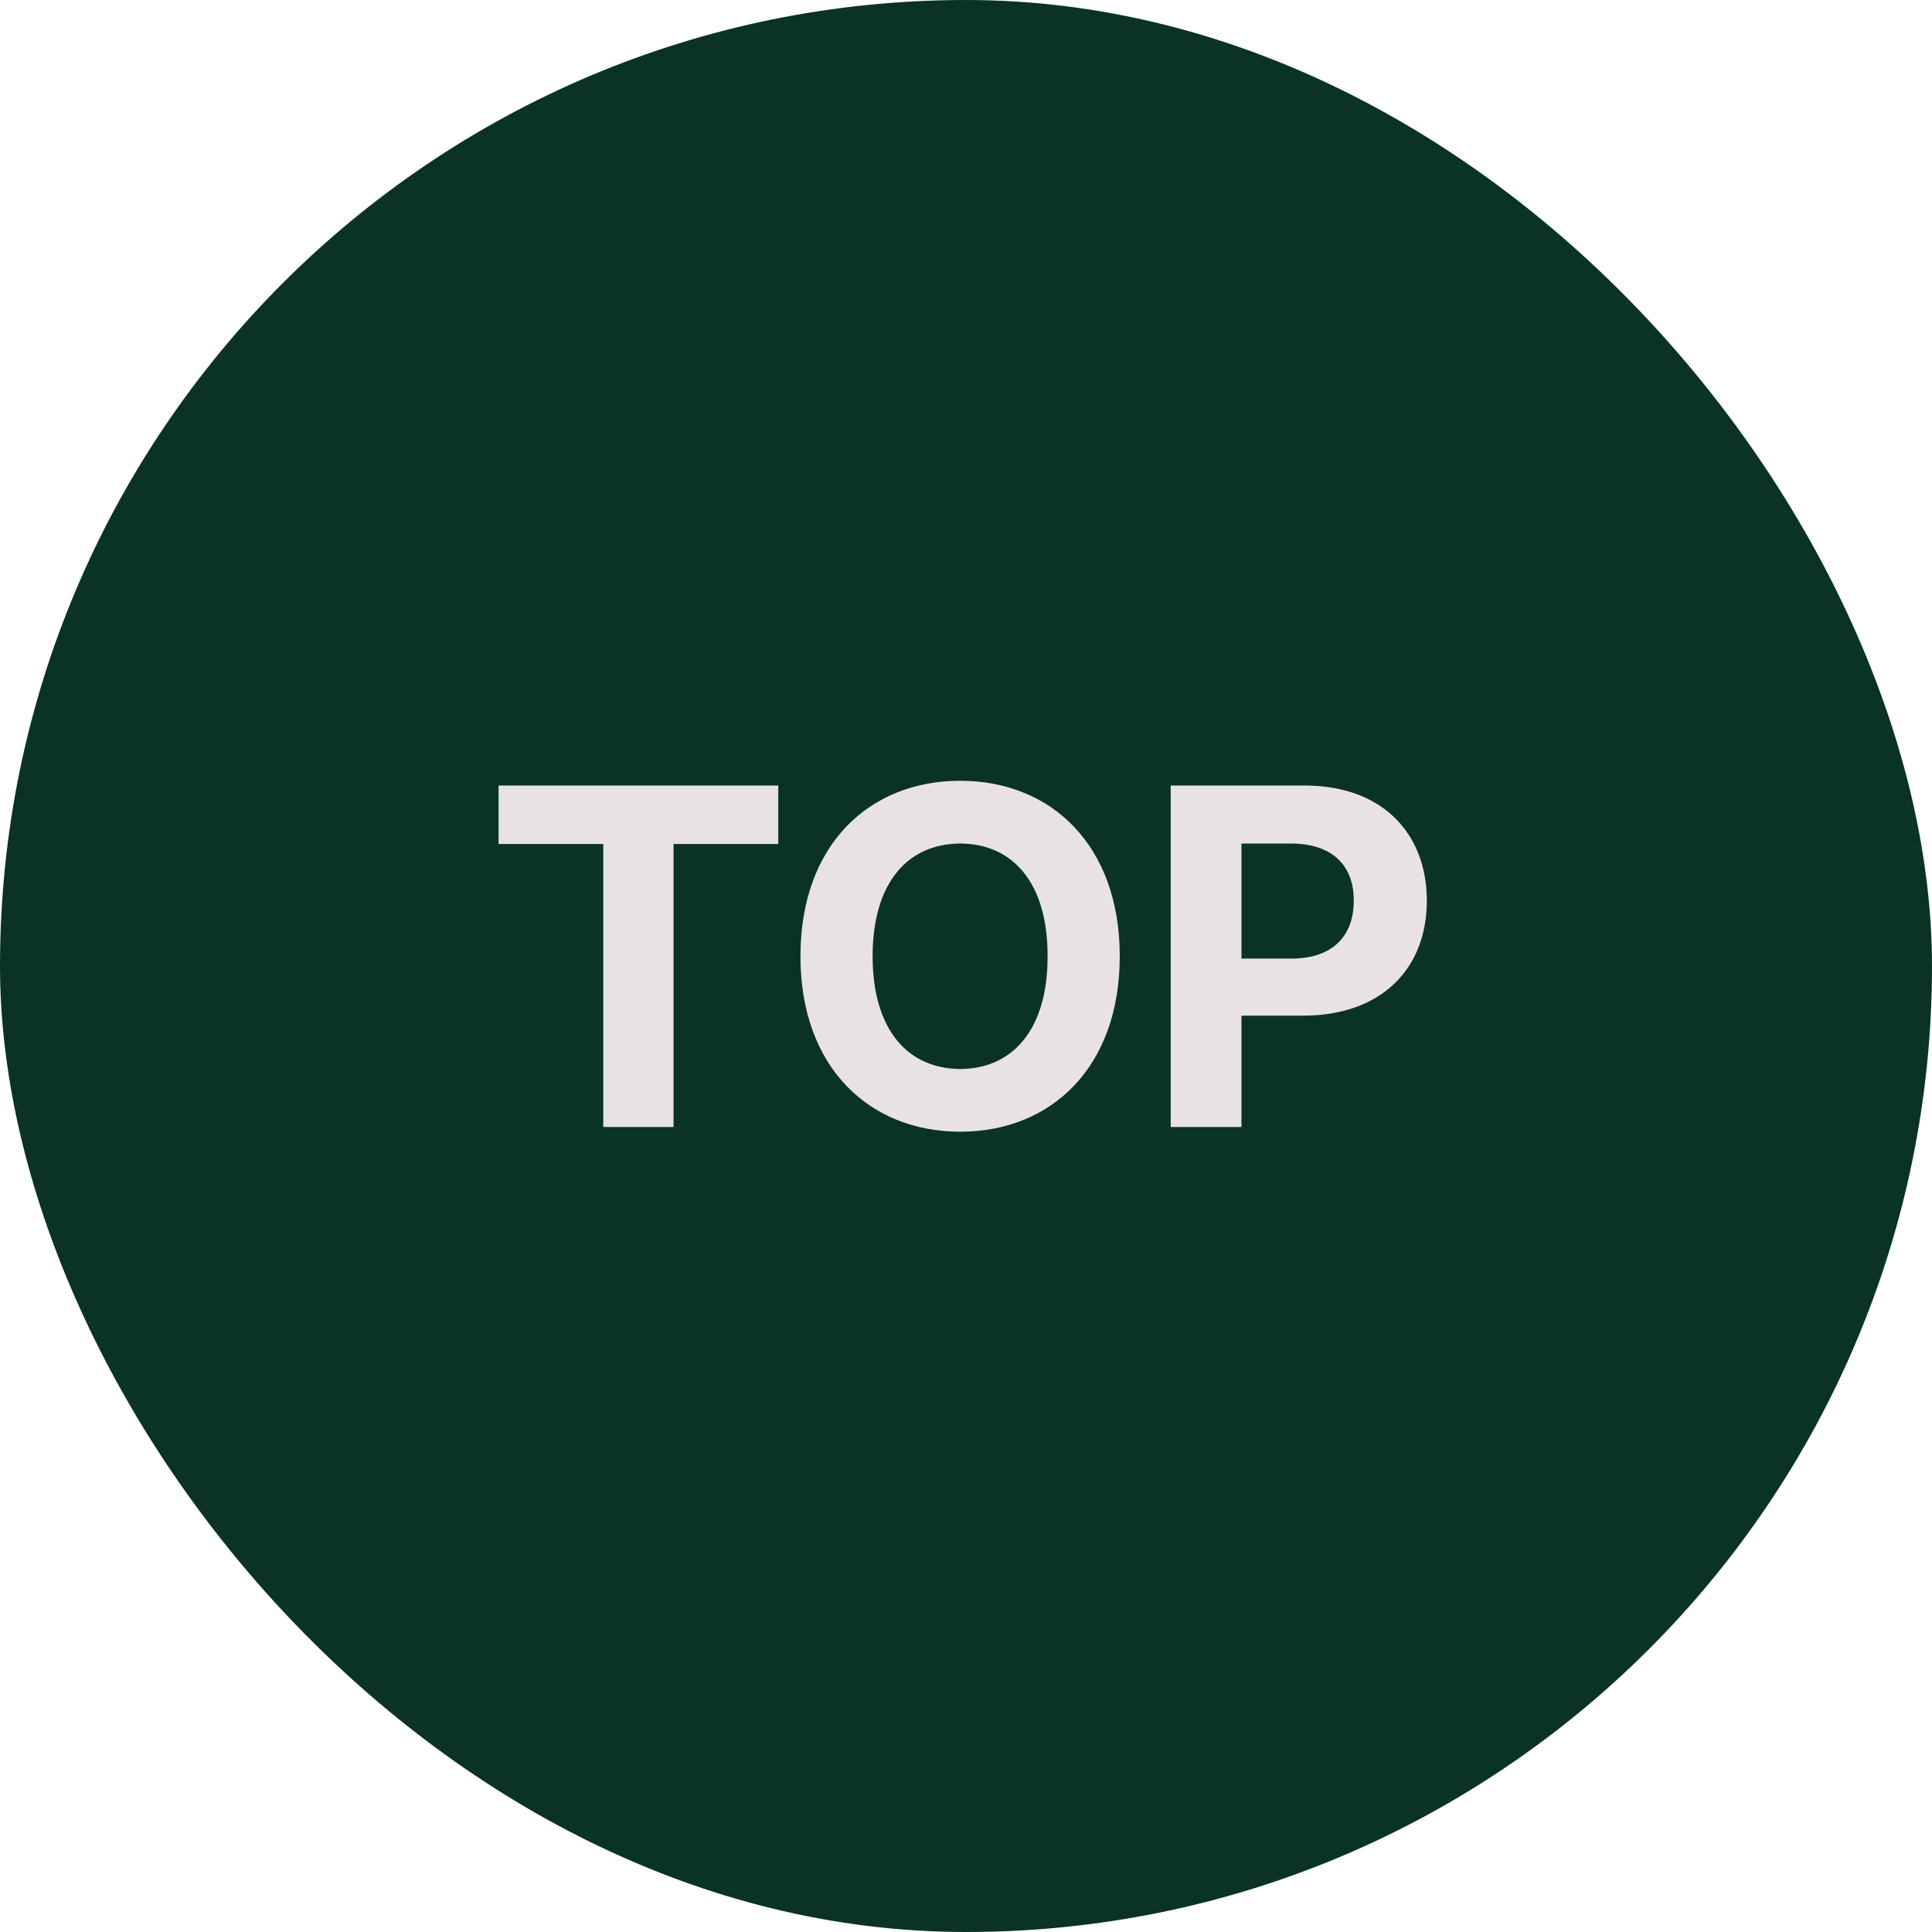 <svg width="48" height="48" viewBox="0 0 48 48" fill="none" xmlns="http://www.w3.org/2000/svg">
<rect width="48" height="48" rx="24" fill="#0A3326"/>
<path d="M12.387 20.969H14.988V28H16.734V20.969H19.336V19.516H12.387V20.969ZM27.82 23.758C27.82 20.986 26.104 19.398 23.859 19.398C21.598 19.398 19.887 20.986 19.887 23.758C19.887 26.518 21.598 28.117 23.859 28.117C26.104 28.117 27.82 26.529 27.82 23.758ZM21.68 23.758C21.68 21.941 22.541 20.963 23.859 20.957C25.166 20.963 26.033 21.941 26.027 23.758C26.033 25.568 25.166 26.553 23.859 26.559C22.541 26.553 21.68 25.568 21.68 23.758ZM29.086 28H30.844V25.234H32.367C34.324 25.234 35.449 24.068 35.449 22.375C35.449 20.705 34.342 19.516 32.414 19.516H29.086V28ZM30.844 23.816V20.957H32.086C33.129 20.963 33.639 21.531 33.633 22.375C33.639 23.23 33.129 23.816 32.086 23.816H30.844Z" fill="#E8E3E2"/>
</svg>
